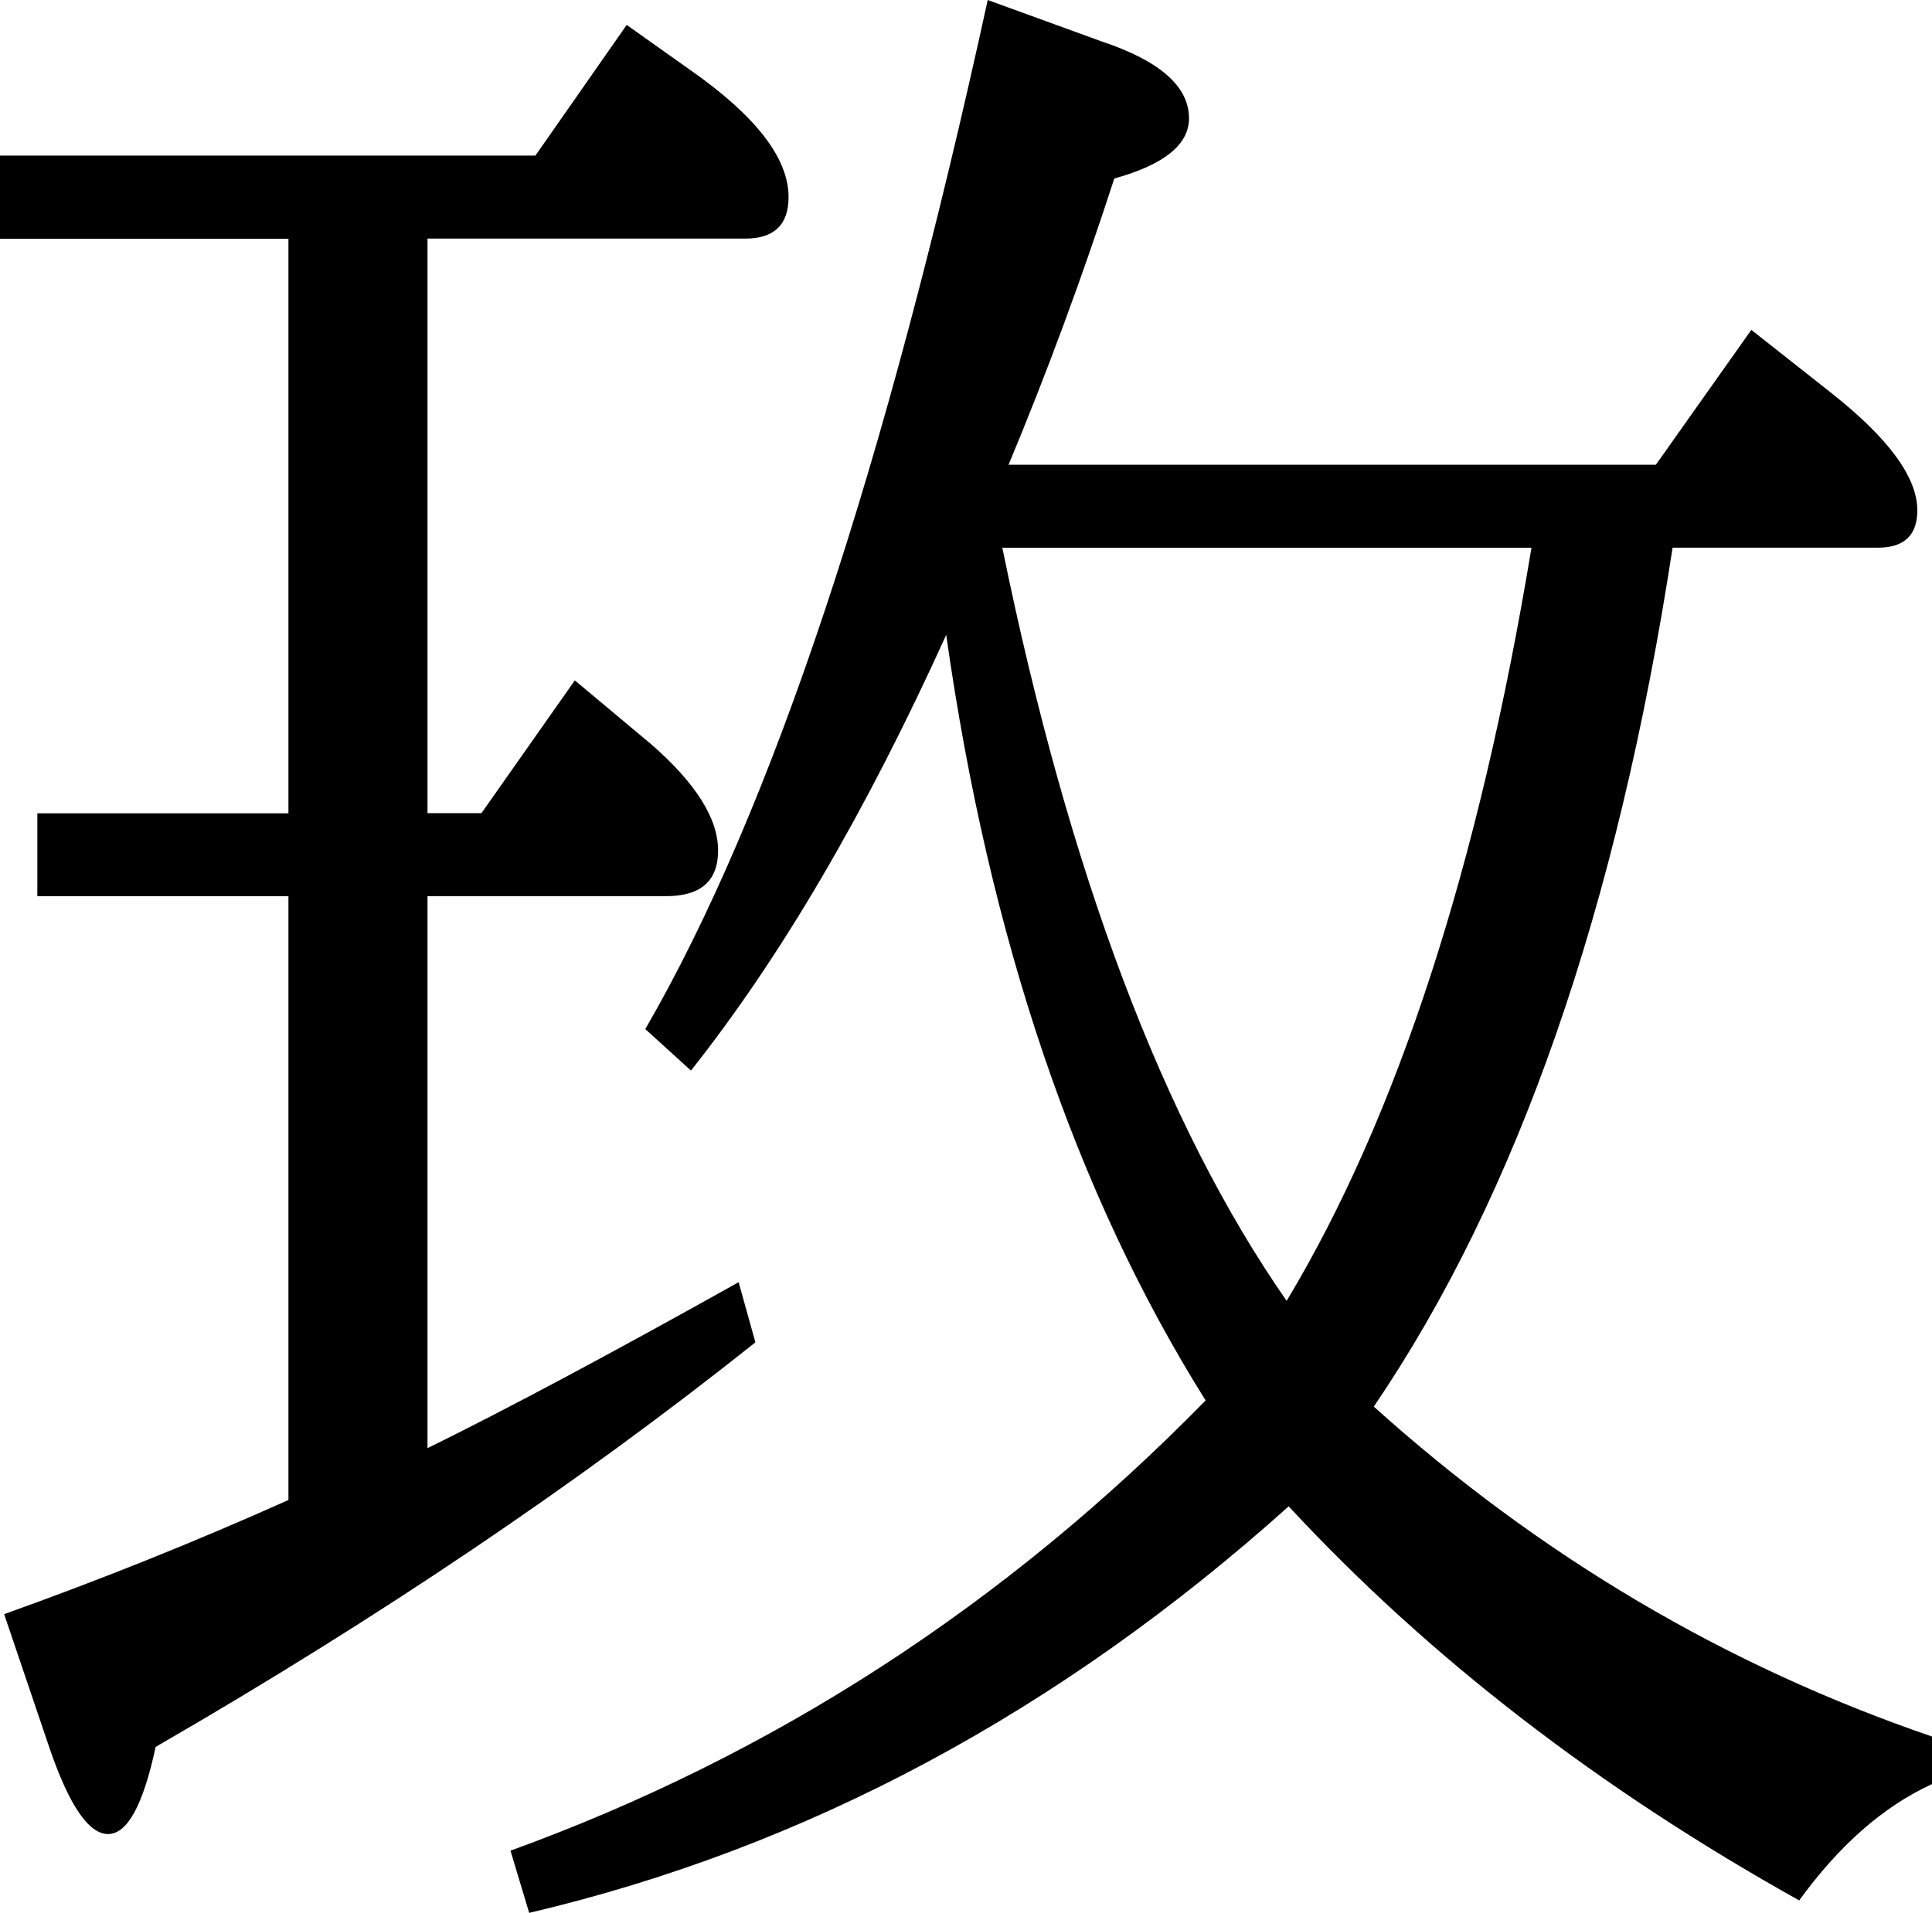 <svg id="svg" xmlns="http://www.w3.org/2000/svg" xmlns:xlink="http://www.w3.org/1999/xlink" viewBox="0 0 527.81 522.71"><g><path d="M42.76,494.46q39.68-14.18,77.67-31.19v-165H51.83V275.62h68.6v-157H41.63V95.9H187.9l24.94-35.71,17.58,12.47q26.64,18.7,26.64,34.58,0,11.36-11.9,11.34H158.42v157h14.74l25.51-36.28,21,17.57q18.14,15.88,18.14,28.91,0,12.48-14.18,12.48H158.42V449.1q32.31-15.87,85-45.35L248,420.19Q175.42,478,84.15,530.74q-5.1,23.81-13,23.81T55.24,531.3ZM186.2,576.09l-5.11-17Q288.81,520,371,436.06q-53.31-85-70.87-209.2-32.89,72.58-69.73,119.06l-12.48-11.34q51.59-89,93.55-281.2l31.18,11.34q23.81,7.95,23.81,21,0,10.77-20.41,16.44Q333,142.4,317.16,180.38H494l26.08-36.86,21.54,17q23.82,18.72,23.81,32.32,0,10.2-10.77,10.2H498.57q-22.68,148-81.63,234.71Q485,499,569.44,527.9v13Q549.6,550,533.16,572.69,450.95,526.78,393.69,465,299.58,549.45,186.2,576.09ZM393.13,408.85q45.35-75.39,66.89-205.8H315.46Q342.67,336.28,393.13,408.85Z" transform="translate(-41.63 -53.38)"/></g></svg>